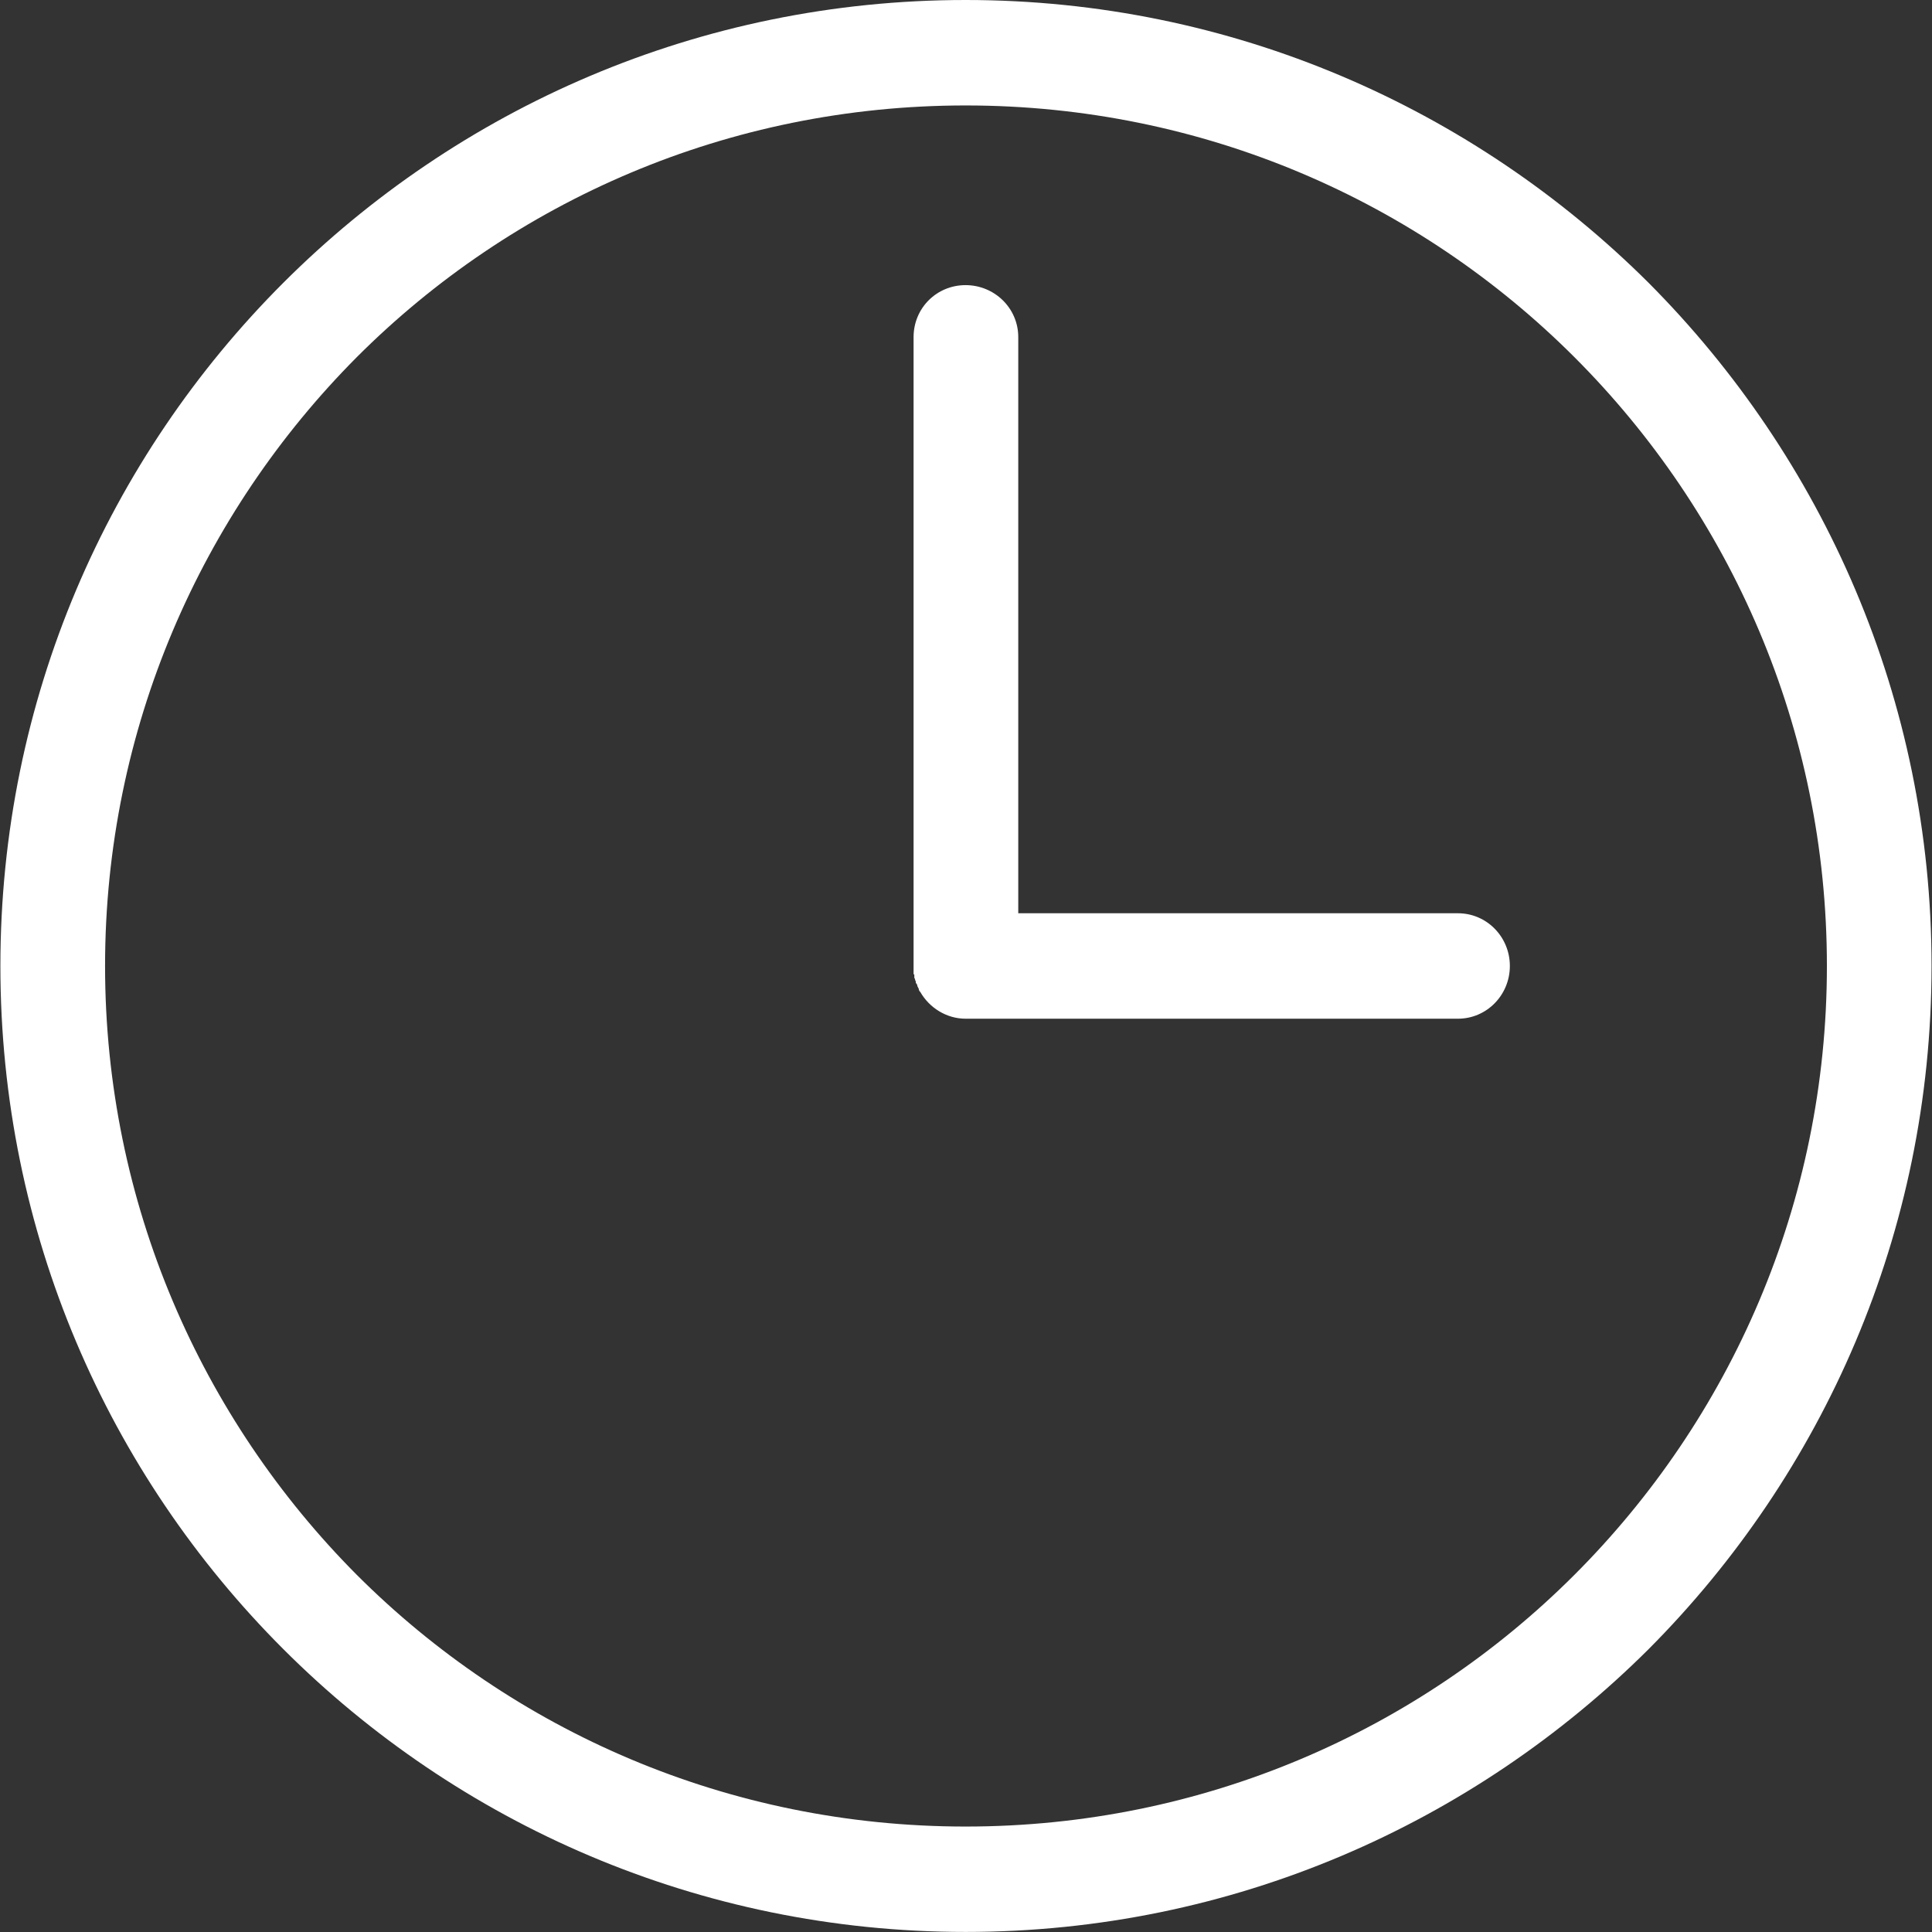 <?xml version="1.0" encoding="UTF-8"?> <svg xmlns="http://www.w3.org/2000/svg" width="60" height="60" viewBox="0 0 60 60" fill="none"><rect x="0" y="0" width="60" height="60" fill="#333333" stroke="none"/> <path d="M29.988 0C38.265 0 45.76 3.366 51.201 8.785C56.619 14.227 59.986 21.721 59.986 29.999C59.986 38.277 56.619 45.772 51.201 51.214C45.759 56.633 38.265 59.998 29.988 59.998C21.71 59.998 14.217 56.633 8.798 51.214C3.356 45.772 0.012 38.279 0.012 29.999C0.012 21.721 3.354 14.227 8.796 8.785C14.217 3.366 21.71 0 29.988 0ZM45.276 28.362C46.176 28.362 46.89 29.1 46.89 29.999C46.89 30.898 46.176 31.637 45.276 31.637H30.034H29.988C29.388 31.637 28.857 31.291 28.581 30.807L28.558 30.784L28.535 30.737V30.714L28.512 30.668L28.488 30.621V30.598L28.465 30.551L28.442 30.528V30.482L28.419 30.435V30.412L28.395 30.365V30.319V30.296V30.272L28.372 30.249V30.203V30.156V30.116V30.092V30.046V29.999V10.469C28.372 9.569 29.087 8.855 29.986 8.855C30.885 8.855 31.623 9.569 31.623 10.469V28.362H45.276ZM48.895 11.092C44.053 6.25 37.366 3.275 29.988 3.275C22.609 3.275 15.922 6.248 11.08 11.092C6.261 15.934 3.263 22.621 3.263 29.999C3.263 37.378 6.26 44.065 11.08 48.908C15.922 53.75 22.609 56.725 29.988 56.725C37.366 56.725 44.053 53.75 48.895 48.908C53.737 44.066 56.736 37.379 56.736 29.999C56.736 22.621 53.739 15.934 48.895 11.092Z" fill="white"></path> </svg> 